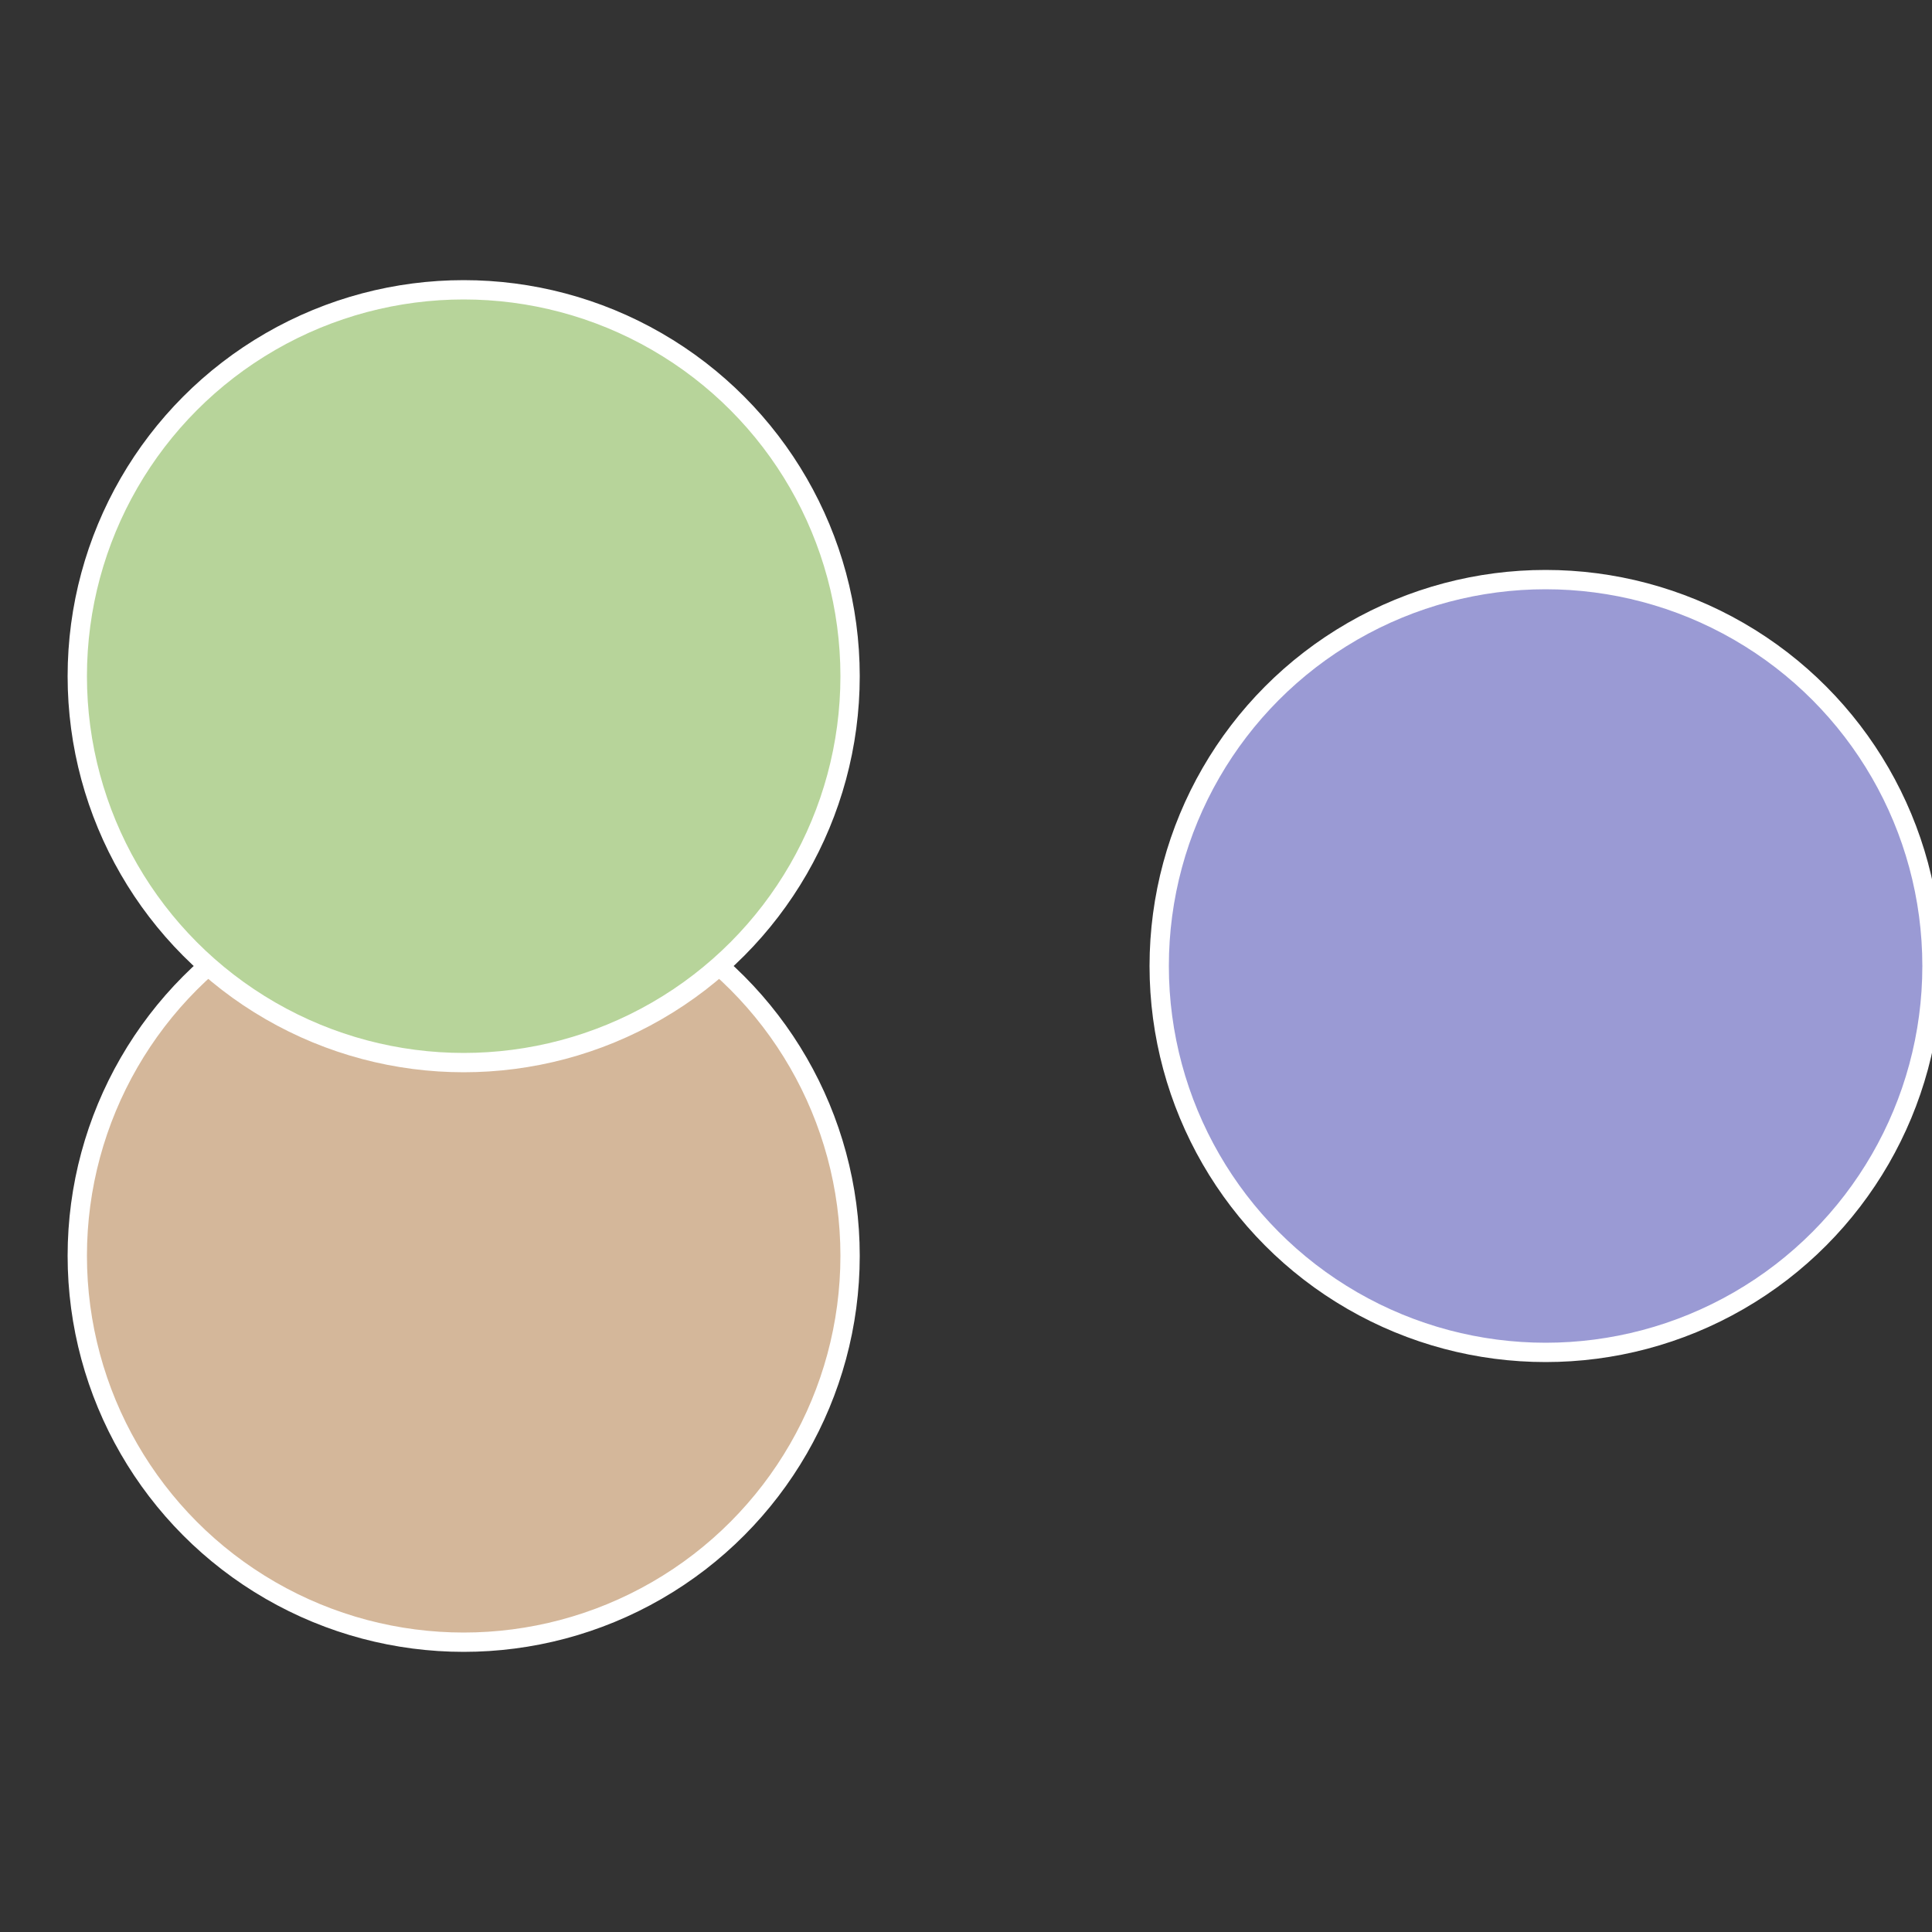<?xml version="1.0" standalone="no"?>
<svg width="500" height="500" viewBox="-1 -1 2 2" xmlns="http://www.w3.org/2000/svg">
 
                <rect x="-1" y="-1" width="2" height="2" fill="#333333" stroke="none"/>
 
                <circle cx="0.6" cy="0" r="0.4" fill="#9a9ad4" stroke="#fff" stroke-width="1%" />
             
                <circle cx="-0.52" cy="0.3" r="0.4" fill="#d4b79a" stroke="#fff" stroke-width="1%" />
             
                <circle cx="-0.52" cy="-0.3" r="0.4" fill="#b7d49a" stroke="#fff" stroke-width="1%" />
            </svg>
